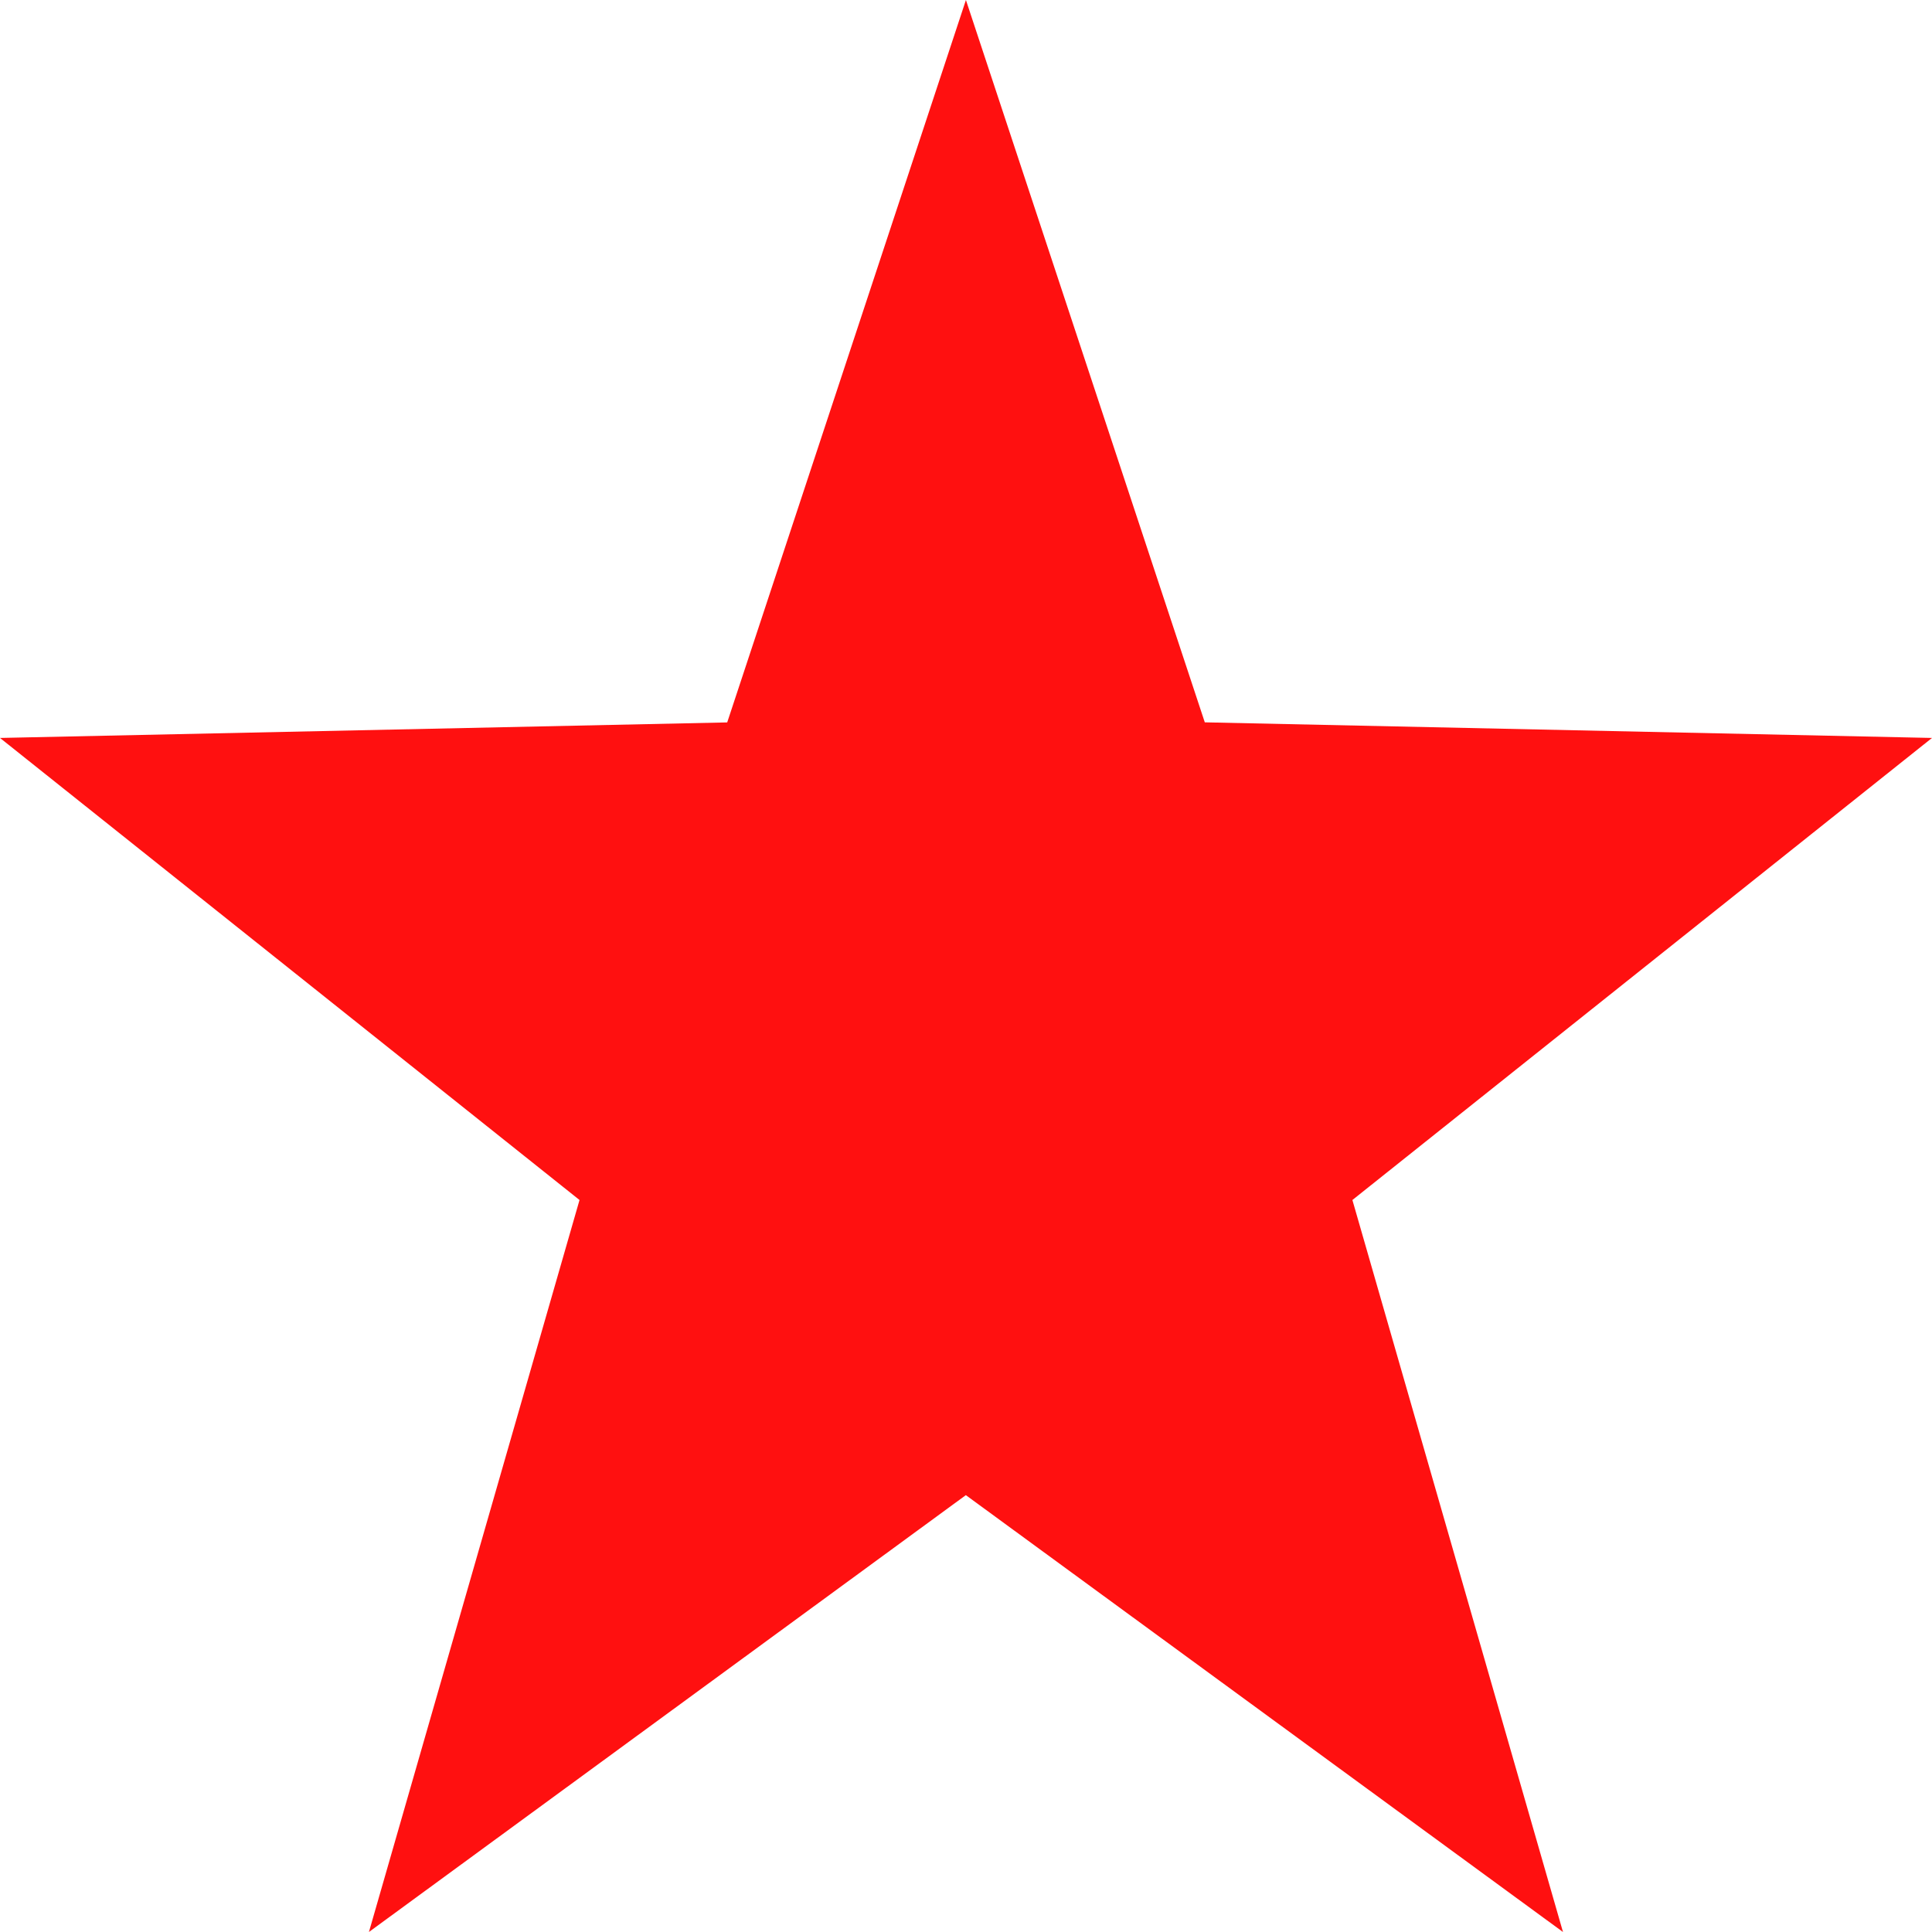 <svg width="25" height="25" viewBox="0 0 25 25" fill="none" xmlns="http://www.w3.org/2000/svg">
<g clip-path="url(#clip0_18057_1368)">
<path d="M12.499 0L15.59 9.347L25 9.549L17.5 15.528L20.225 25L12.498 19.347L4.774 25L7.499 15.528L0 9.549L9.41 9.348L12.499 0Z" fill="#FF1010"/>
</g>
<defs>
<clipPath id="clip0_18057_1368">
<rect width="25" height="25" fill="white"/>
</clipPath>
</defs>
</svg>
